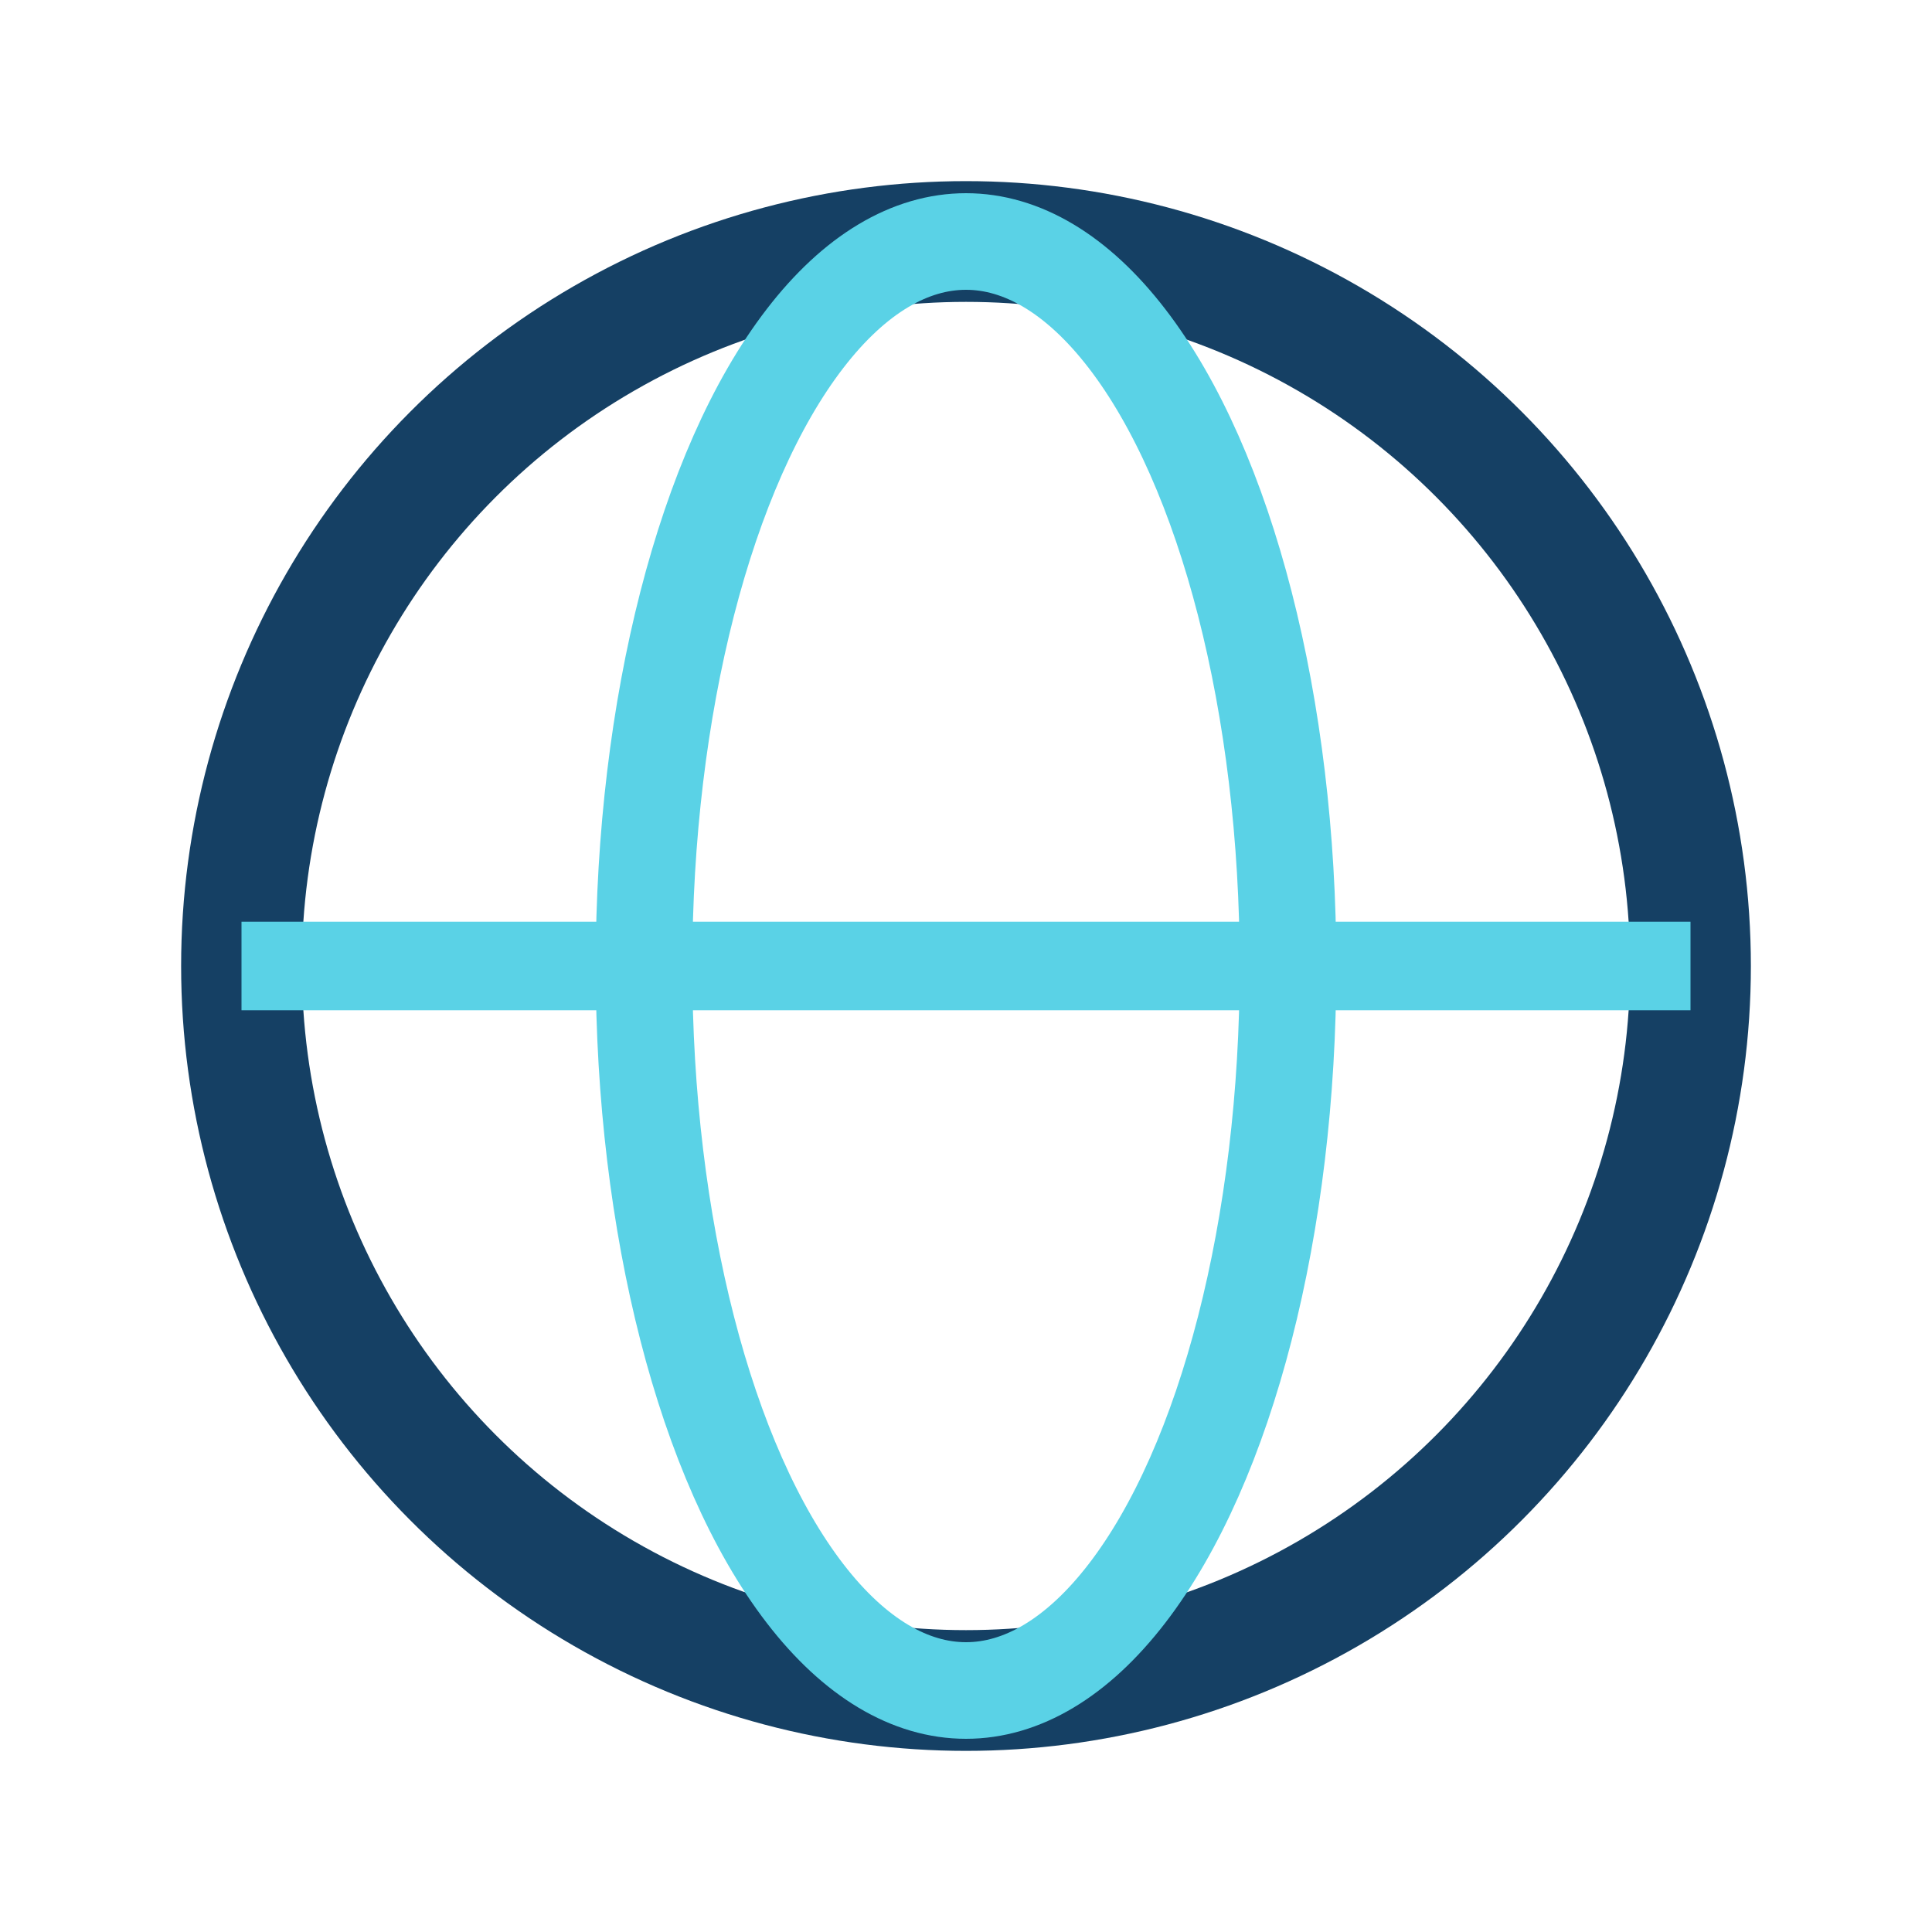<?xml version="1.0" encoding="UTF-8"?>
<svg xmlns="http://www.w3.org/2000/svg" width="32" height="32" viewBox="0 0 24 24"><circle cx="12" cy="12" r="9" fill="none" stroke="#154064" stroke-width="1.5"/><ellipse cx="12" cy="12" rx="4" ry="9" fill="none" stroke="#5AD2E6" stroke-width="1.2"/><path d="M3 12h18" stroke="#5AD2E6" stroke-width="1.1"/></svg>